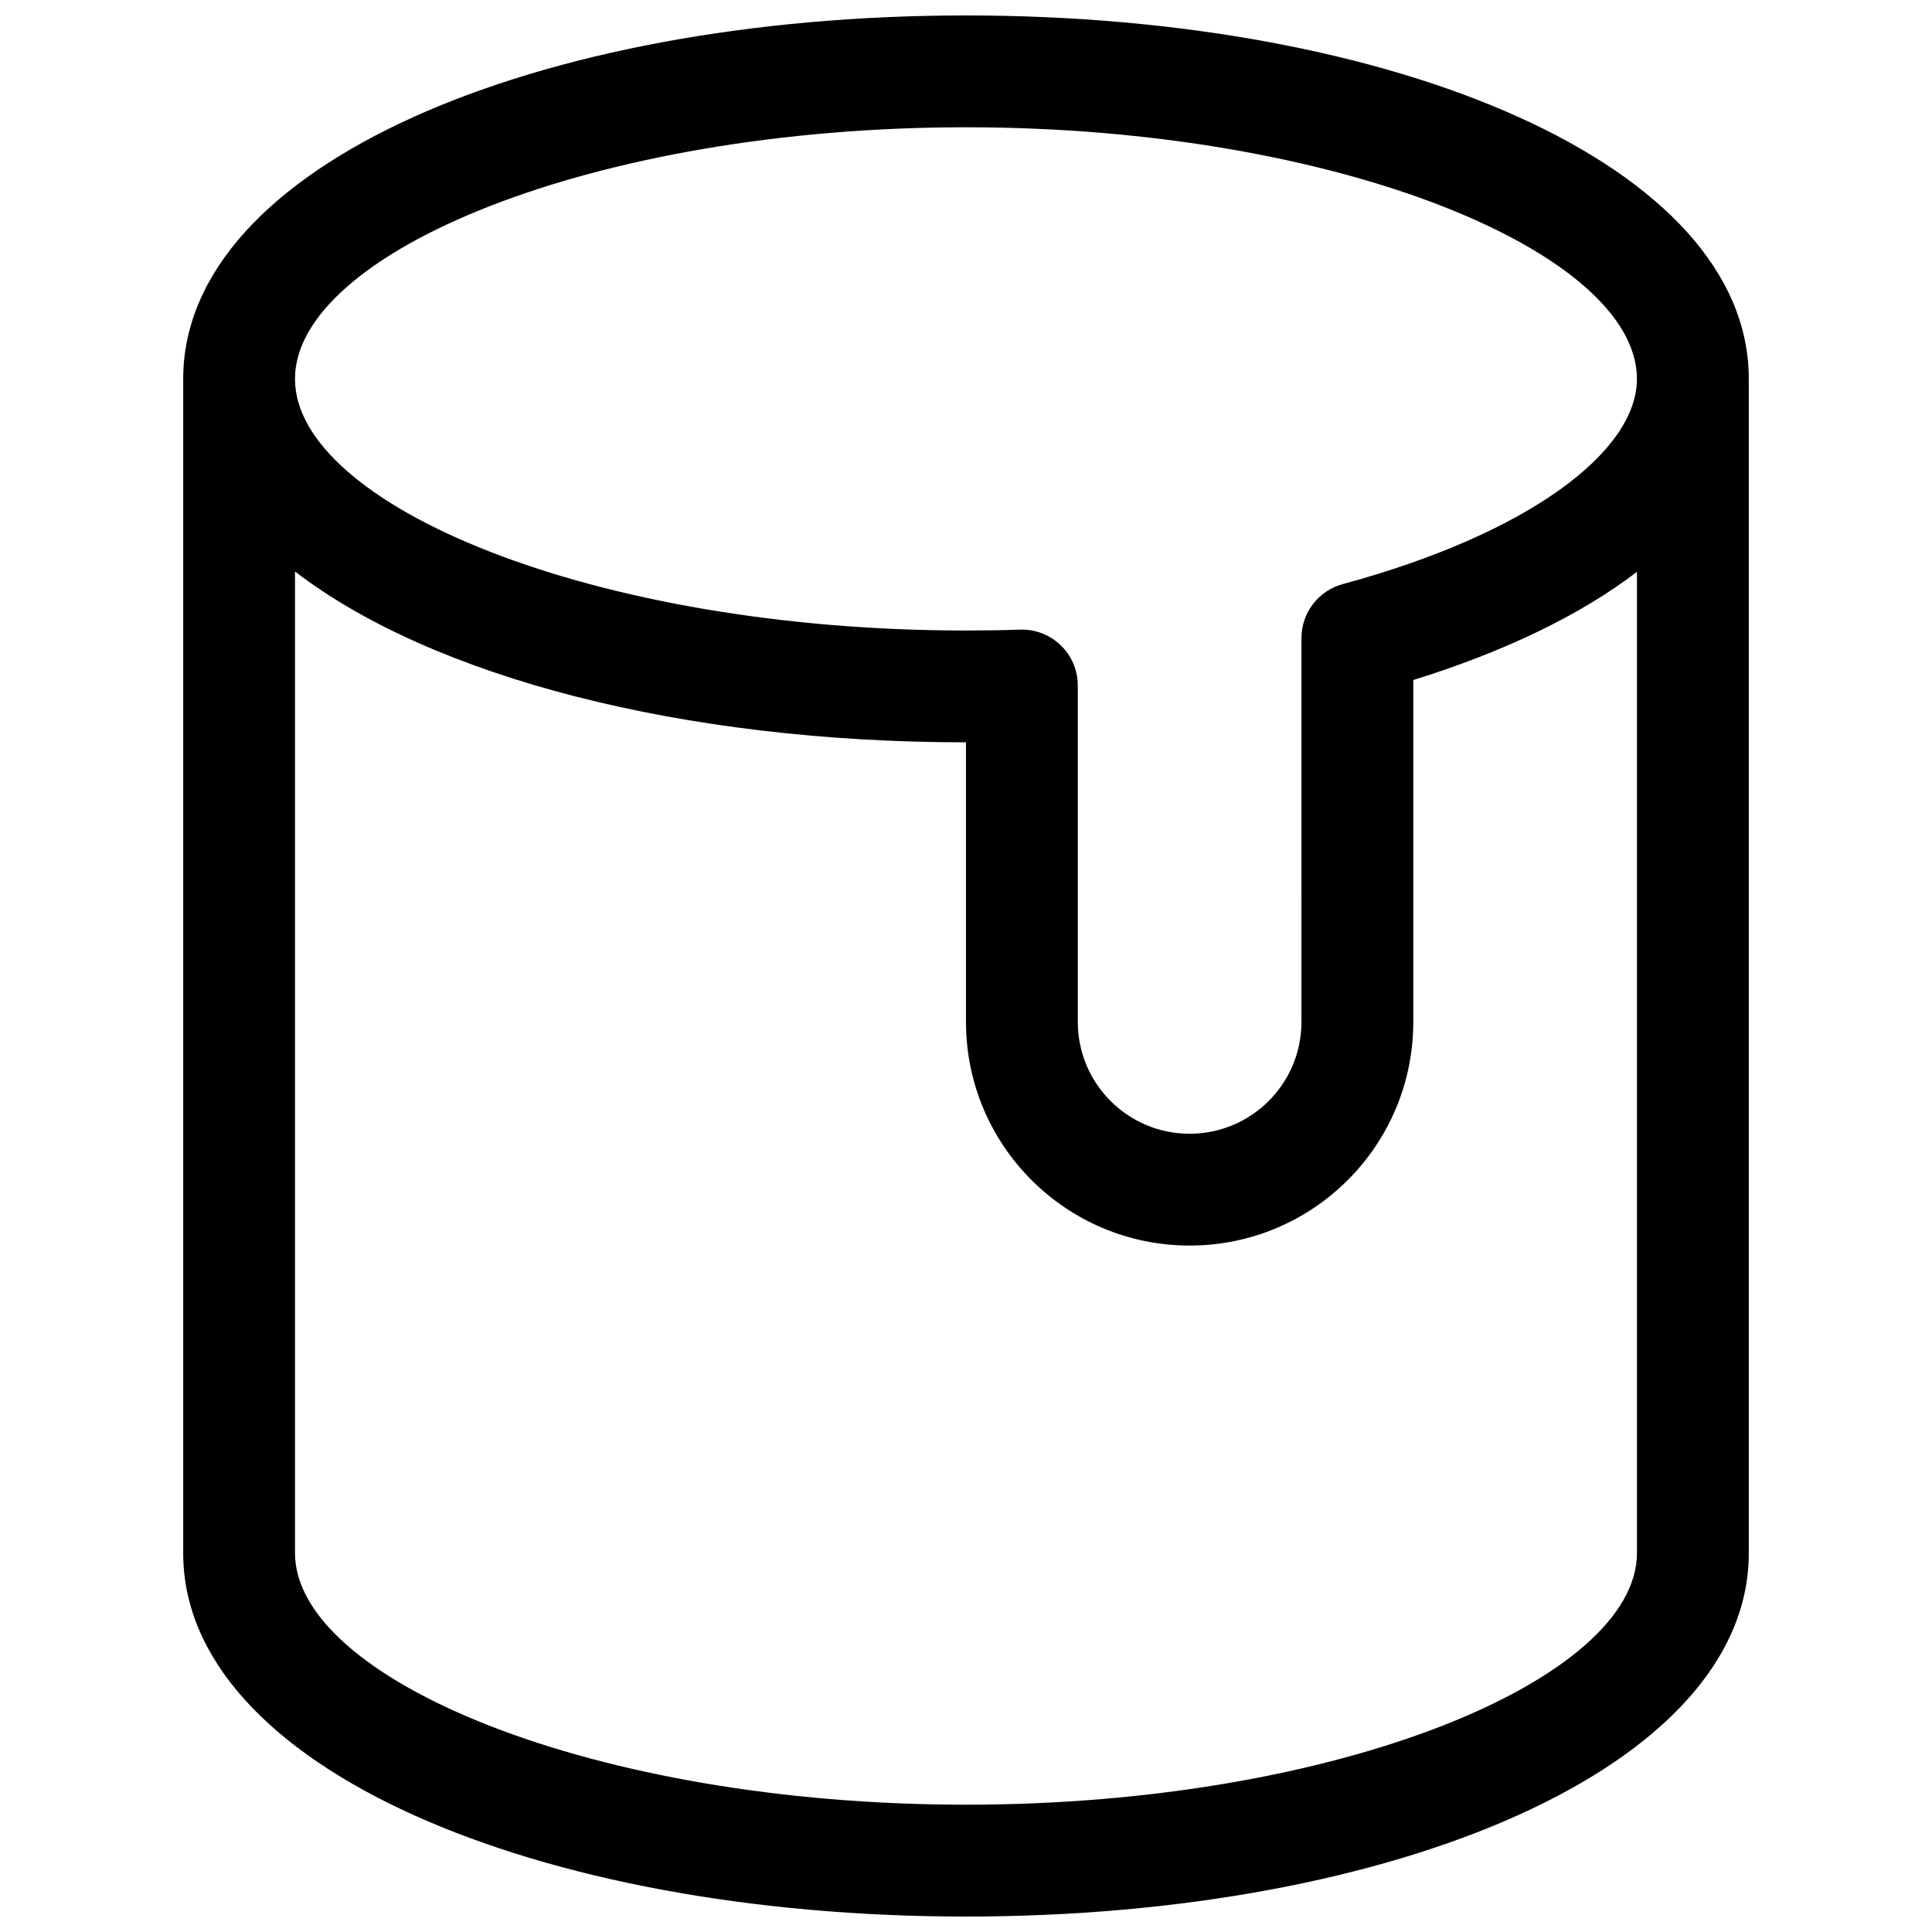 <?xml version="1.0" encoding="UTF-8"?>
<!-- Uploaded to: SVG Find, www.svgrepo.com, Generator: SVG Find Mixer Tools -->
<svg width="800px" height="800px" version="1.1" viewBox="144 144 512 512" xmlns="http://www.w3.org/2000/svg">
 <defs>
  <clipPath id="a">
   <path d="m192 148.09h416v503.81h-416z"/>
  </clipPath>
 </defs>
 <g clip-path="url(#a)">
  <path d="m607.45 244.41v311.18c0 56.68-93.688 96.316-207.45 96.316-113.77 0-207.45-39.637-207.45-96.316v-311.18c0-56.68 93.688-96.316 207.45-96.316 113.76 0 207.45 39.637 207.45 96.316zm-385.27 51.043v260.13c0 33.344 78.801 66.68 177.82 66.68 99.012 0 177.81-33.336 177.81-66.68v-260.04c-15.012 11.488-35.184 21.184-59.27 28.672v90.598c0 32.734-26.539 59.273-59.273 59.273s-59.27-26.539-59.27-59.273v-74.09c-75.059 0-141.38-17.254-177.82-45.273zm266.72 17.645c0-6.691 4.484-12.555 10.945-14.305 49.195-13.324 77.961-35.078 77.961-54.383 0-33.34-78.801-66.68-177.81-66.68-99.016 0-177.82 33.34-177.82 66.68s78.801 66.68 177.82 66.68c4.805 0 9.586-0.074 14.34-0.23 8.367-0.266 15.293 6.441 15.293 14.812v89.145c0 16.367 13.27 29.637 29.637 29.637 16.367 0 29.637-13.27 29.637-29.637z"/>
 </g>
</svg>